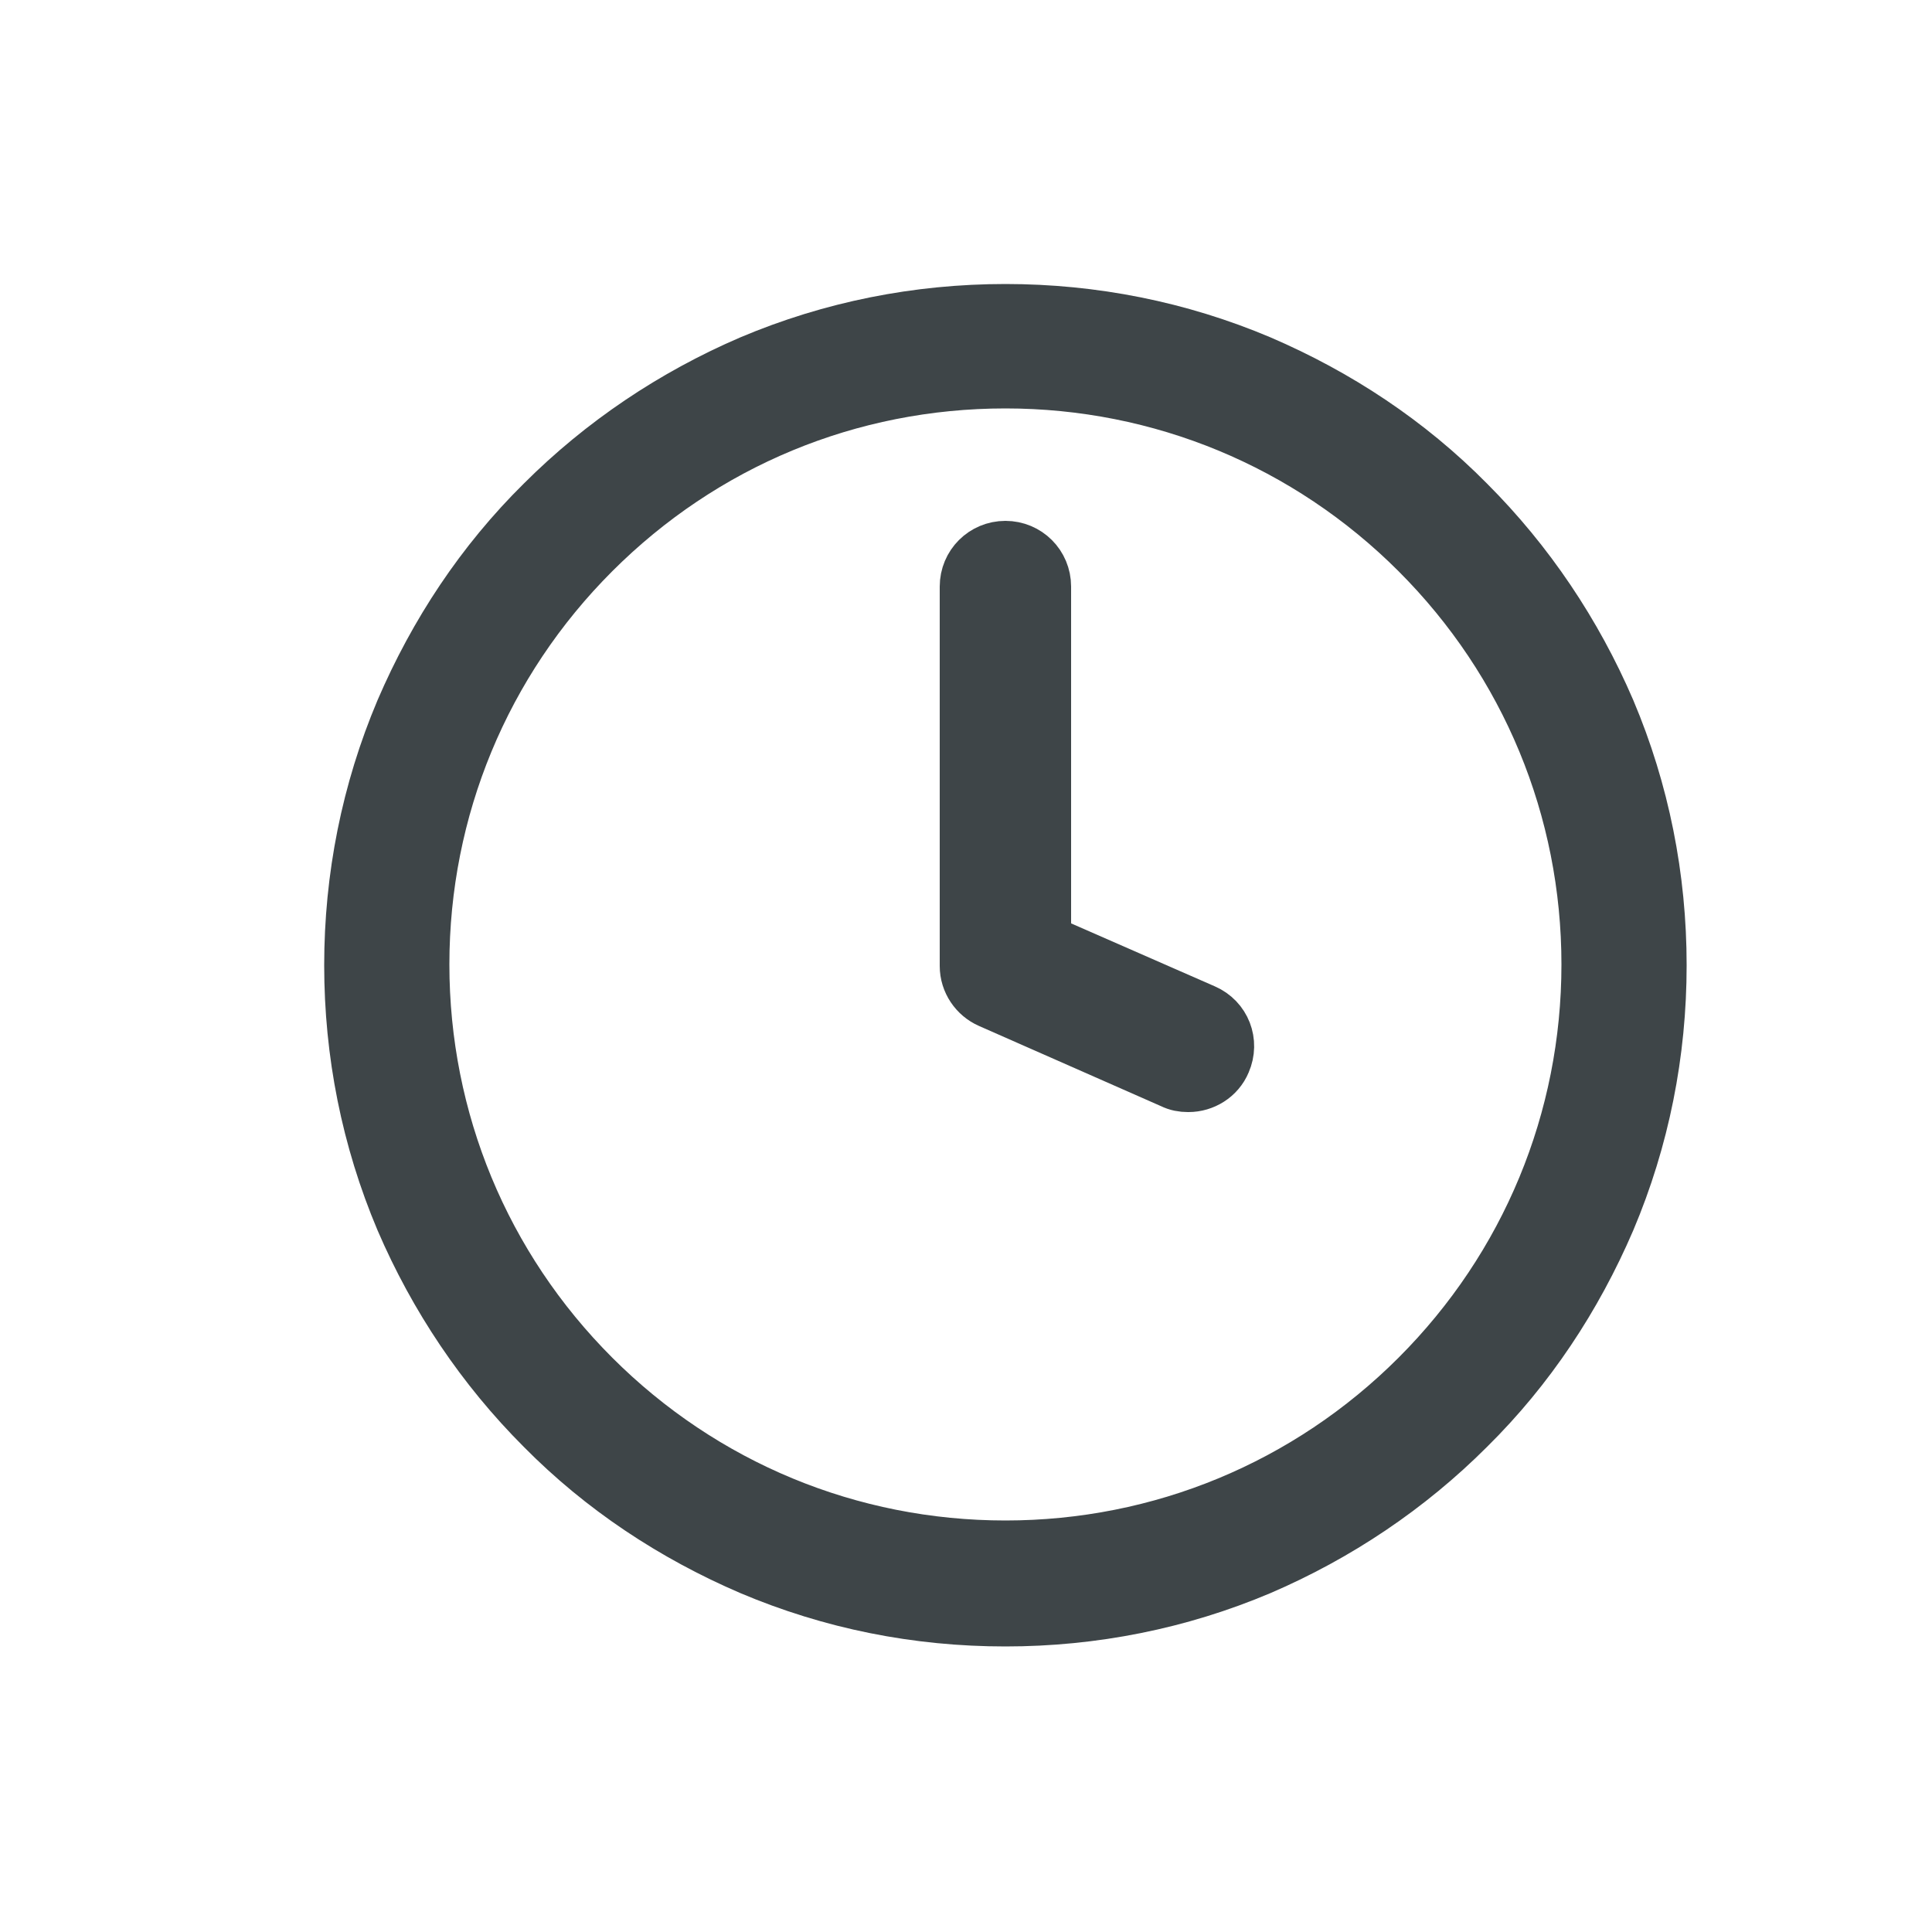 <?xml version="1.0" encoding="UTF-8"?>
<svg id="Ebene_1" xmlns="http://www.w3.org/2000/svg" width="88.2mm" height="88.2mm" version="1.1" viewBox="0 0 250 250">
  <!-- Generator: Adobe Illustrator 29.6.0, SVG Export Plug-In . SVG Version: 2.1.1 Build 207)  -->
  <defs>
    <style>
      .st0 {
        stroke-width: 7.7px;
      }

      .st0, .st1 {
        fill: #3e4548;
        stroke: #3e4548;
        stroke-miterlimit: 10;
      }

      .st1 {
        stroke-width: 8px;
      }
    </style>
  </defs>
  <path class="st0" d="M130.1,209.2c-11.4,0-22.4-2.2-32.8-6.6-10-4.3-19.1-10.3-26.8-18.1-7.7-7.7-13.8-16.8-18.1-26.8-4.4-10.4-6.6-21.5-6.6-32.8s2.2-22.4,6.6-32.8c4.3-10,10.3-19.1,18.1-26.8,7.7-7.7,16.8-13.8,26.8-18.1,10.4-4.4,21.5-6.6,32.8-6.6s22.4,2.2,32.8,6.6c10,4.3,19.1,10.3,26.8,18.1,7.7,7.7,13.8,16.8,18.1,26.8,4.4,10.4,6.6,21.5,6.6,32.8s-2.2,22.4-6.6,32.8c-4.3,10-10.3,19.1-18.1,26.8-7.7,7.7-16.8,13.8-26.8,18.1-10.4,4.4-21.5,6.6-32.8,6.6ZM130.1,49c-20.3,0-39.3,7.9-53.6,22.2-14.3,14.3-22.2,33.4-22.2,53.6s7.9,39.3,22.2,53.6c14.3,14.3,33.4,22.2,53.6,22.2s39.3-7.9,53.6-22.2c14.3-14.3,22.2-33.4,22.2-53.6s-7.9-39.3-22.2-53.6c-14.3-14.3-33.4-22.2-53.6-22.2Z"/>
  <path class="st1" d="M153.7,139.9c-.6,0-1.2-.1-1.8-.4l-23.6-10.4c-1.6-.7-2.7-2.3-2.7-4.1v-49.1c0-2.5,2-4.5,4.5-4.5s4.5,2,4.5,4.5v46.2l21,9.2c2.3,1,3.3,3.6,2.3,5.9-.7,1.7-2.4,2.7-4.1,2.7Z"/>
</svg>
